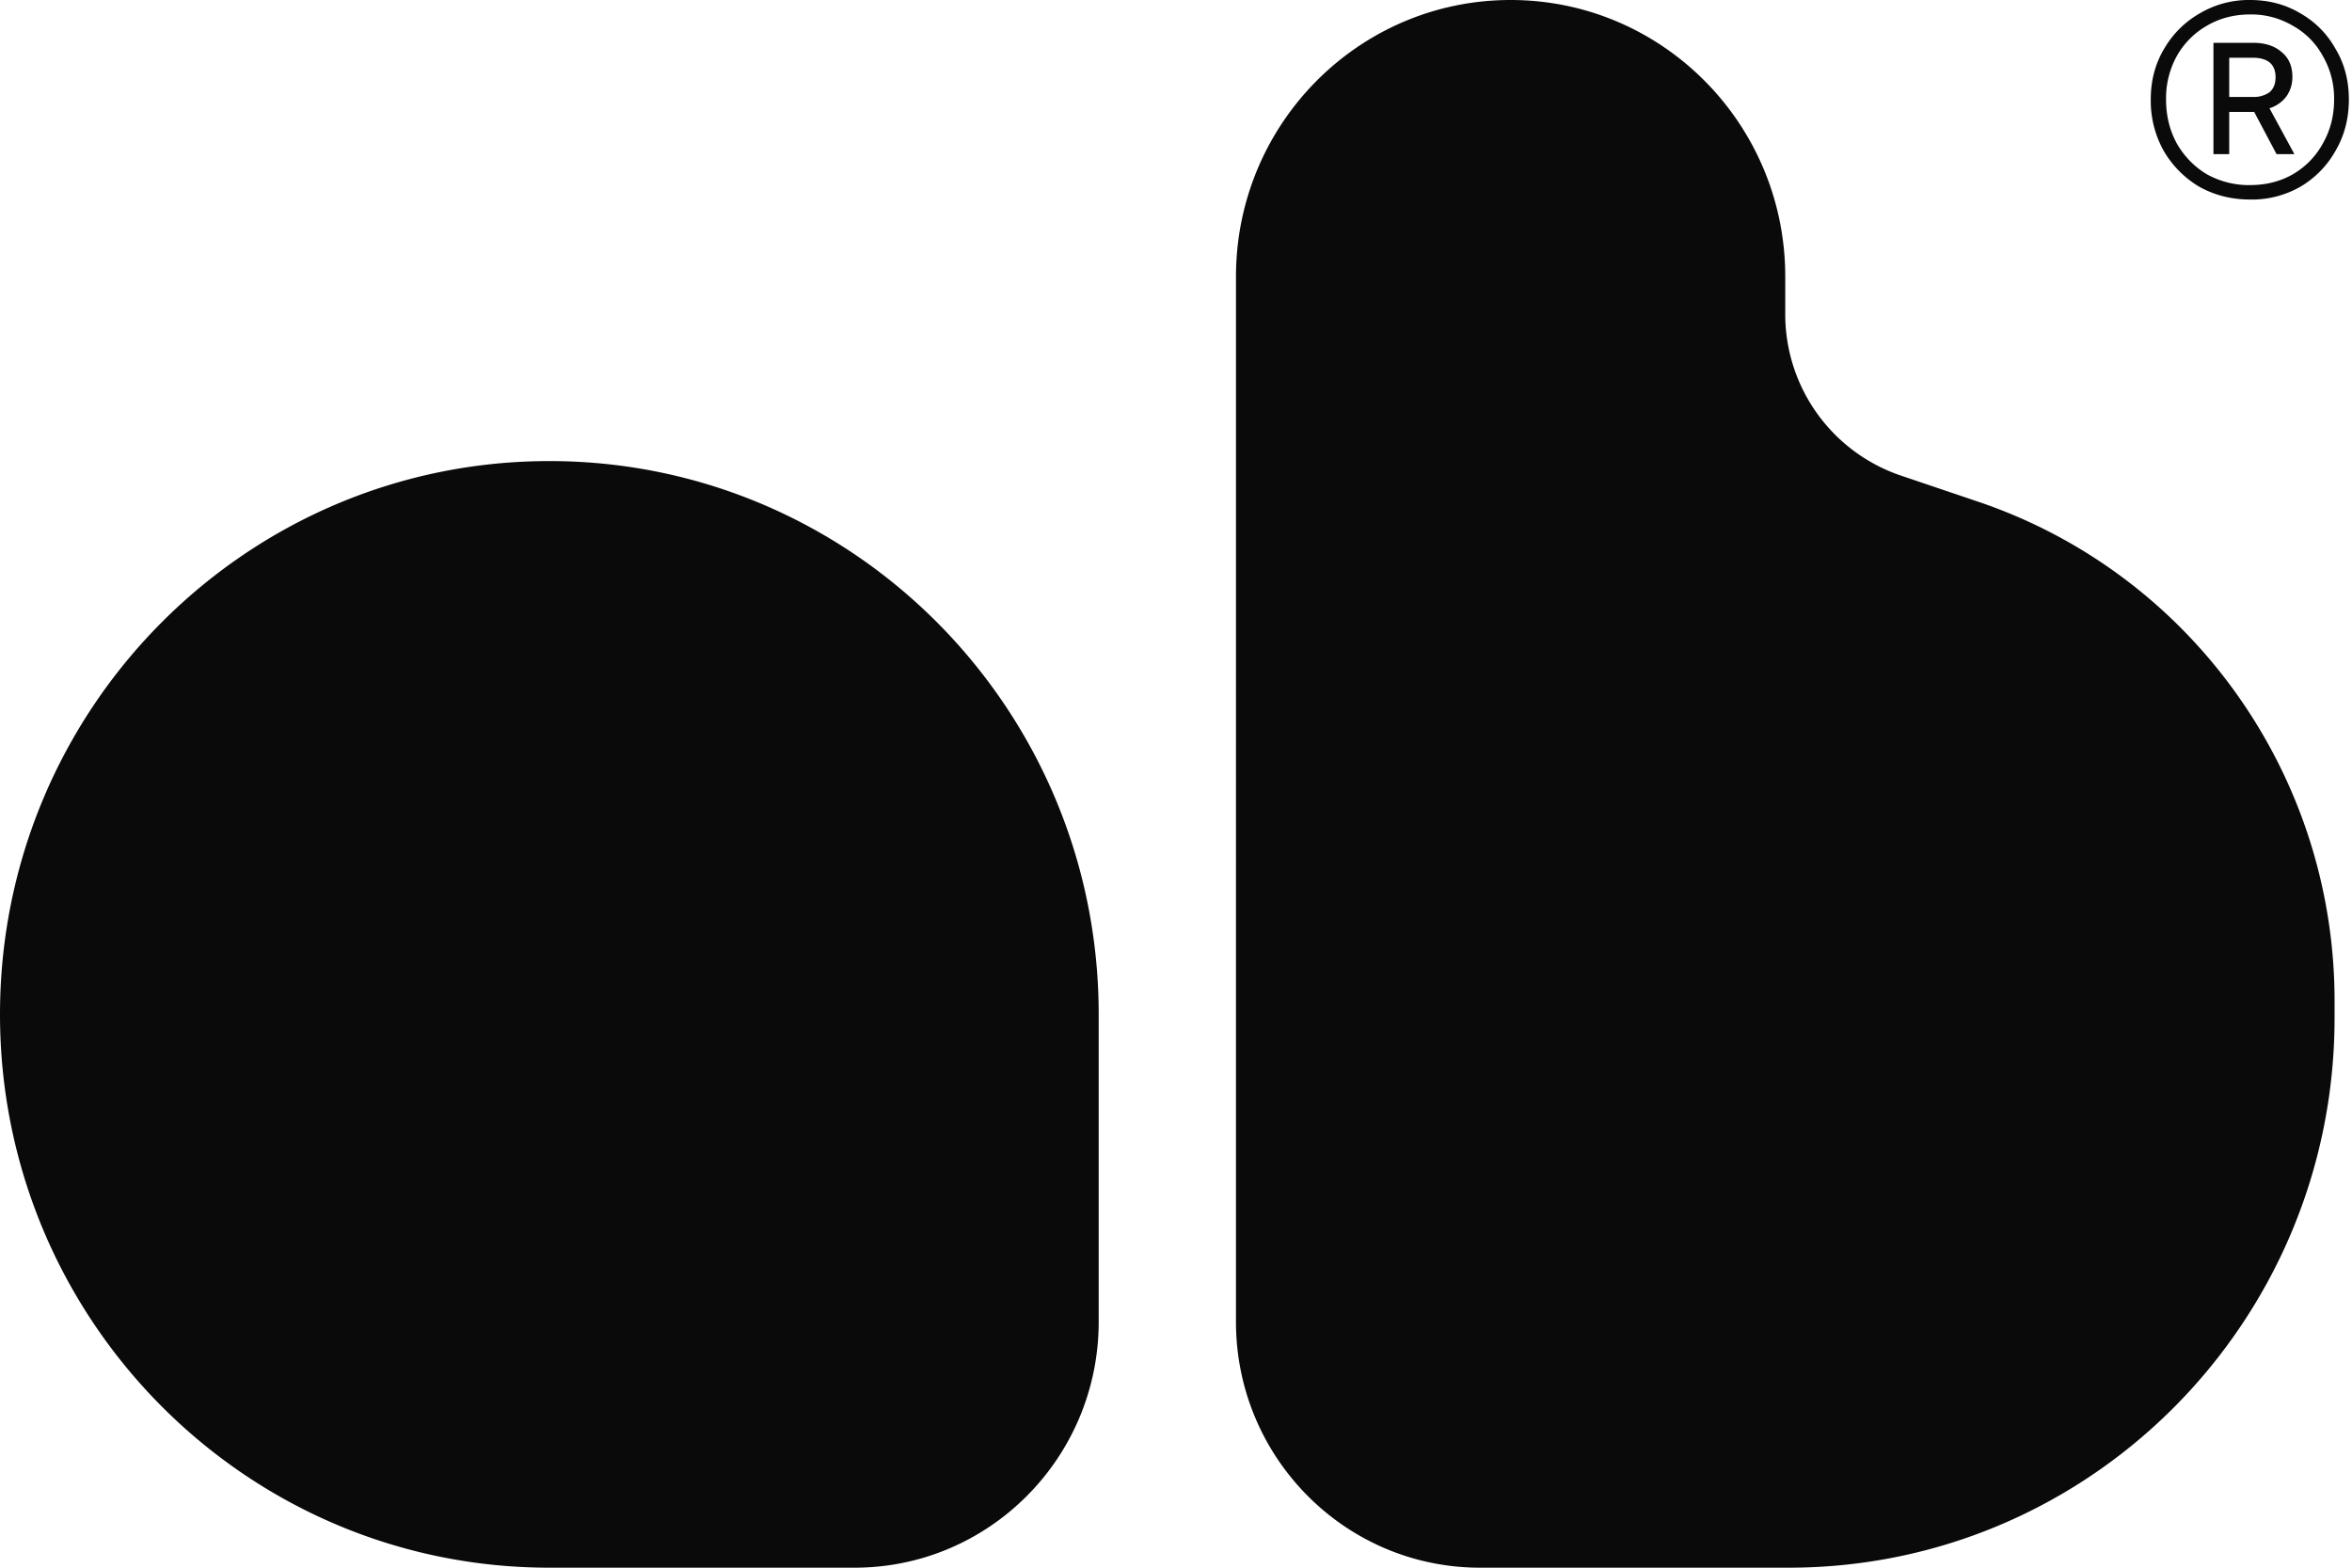 <svg width="54" height="36" fill="none" xmlns="http://www.w3.org/2000/svg"><g clip-path="url(#a)" fill="#0A0A0A"><path d="M0 23.294c0-7.018 5.647-12.706 12.613-12.706 6.965 0 12.612 5.688 12.612 12.706v7.059c0 3.118-2.51 5.647-5.606 5.647h-7.006C5.647 36 0 30.31 0 23.294ZM28.377 10.02V6.354C28.377 2.844 31.2 0 34.682 0s6.306 2.844 6.306 6.353v.855a3.91 3.91 0 0 0 2.646 3.71l1.792.606C50.31 13.18 53.6 17.791 53.6 22.983v.388C53.601 30.346 47.99 36 41.065 36h-7.083c-3.096 0-5.605-2.528-5.605-5.647V10.02ZM51.66 4.582c-.428 0-.818-.099-1.17-.296a2.3 2.3 0 0 1-.817-.829 2.353 2.353 0 0 1-.293-1.172c0-.434.102-.82.304-1.16.203-.348.476-.62.819-.817A2.21 2.21 0 0 1 51.66 0c.429 0 .815.103 1.158.308.343.197.612.47.806.817.203.34.304.726.304 1.16 0 .434-.101.825-.303 1.172a2.21 2.21 0 0 1-.807.829 2.238 2.238 0 0 1-1.158.296Zm0-.332c.366 0 .694-.083.982-.248.296-.174.526-.41.69-.71.171-.3.257-.636.257-1.007a1.93 1.93 0 0 0-.257-.995 1.742 1.742 0 0 0-.69-.698 1.866 1.866 0 0 0-.982-.26c-.366 0-.697.086-.994.26a1.842 1.842 0 0 0-.69.698 2 2 0 0 0-.245.995c0 .371.082.706.245 1.006.172.3.402.537.69.71a2 2 0 0 0 .994.25Zm-.48-.71h-.361V.983h.911c.273 0 .491.07.655.213.164.134.246.323.246.568a.761.761 0 0 1-.129.438.77.77 0 0 1-.397.284l.573 1.054h-.41l-.514-.97h-.573v.97Zm1.065-1.764c0-.3-.176-.45-.526-.45h-.538v.9h.538a.625.625 0 0 0 .386-.107c.093-.079.14-.193.14-.343Z"/></g><defs><clipPath id="a"><path fill="#fff" d="M0 0h54v36H0z"/></clipPath></defs></svg>